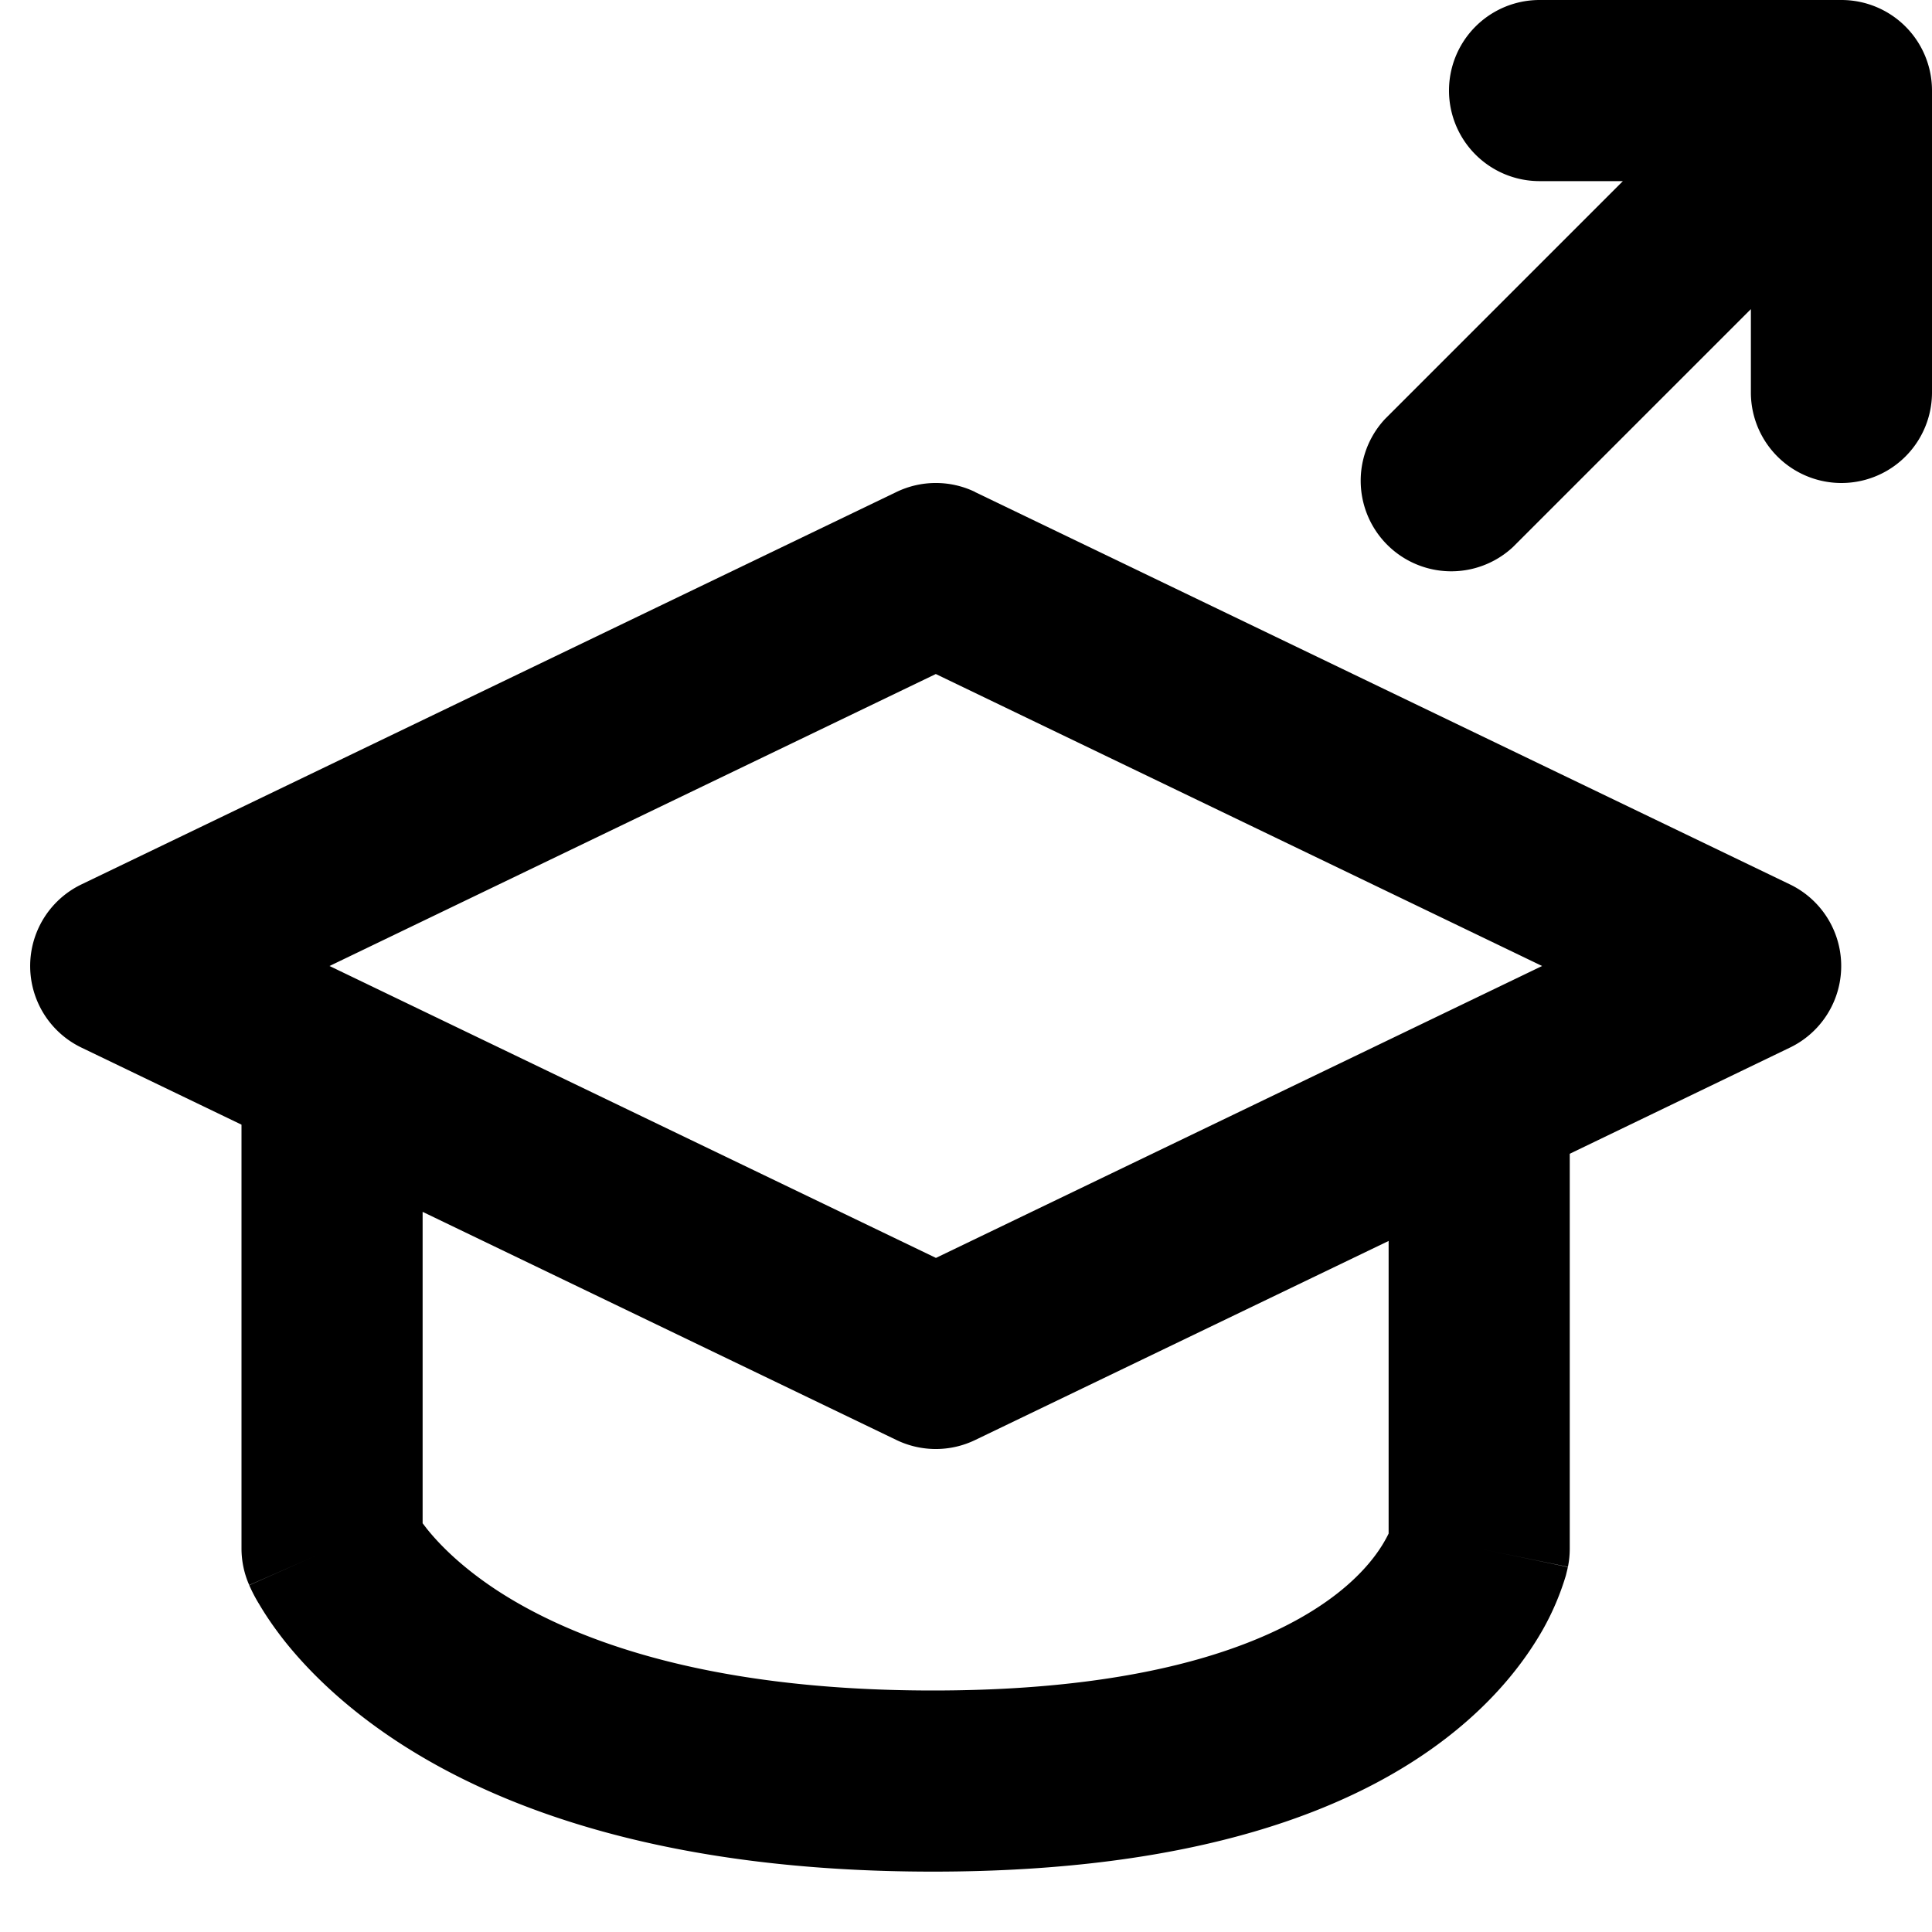 <svg xmlns="http://www.w3.org/2000/svg" width="16" height="16" fill="none" viewBox="0 0 16 16"><g fill="currentColor"><path d="M12.75 0a.75.75 0 000 1.5h.69l-1.97 1.97a.75.75 0 001.06 1.06l1.97-1.97v.69a.75.75 0 001.5 0V.75a.75.75 0 00-.75-.75h-2.5z"/><path fill-rule="evenodd" d="M8.075 4.074a.75.75 0 00-.65 0l-6.75 3.25a.75.75 0 000 1.352L2 9.314v3.511a.75.75 0 00.064.302l.686-.302c-.686.302-.686.304-.686.304l.002.004.003.006.006.013a1.268 1.268 0 00.075.139c.047.08.116.184.21.303.19.238.483.533.917.82.871.575 2.265 1.086 4.45 1.086 2.177 0 3.487-.508 4.271-1.122.39-.305.632-.623.78-.884a2.194 2.194 0 00.19-.447l.01-.041.004-.017.001-.007.001-.003v-.001s0-.002-.734-.153l.735.151c.01-.05.015-.1.015-.151v-3.27l1.825-.88a.75.75 0 000-1.35l-6.75-3.25zm3.425 6.203l-3.425 1.649a.75.75 0 01-.65 0L3.5 10.036v2.579l.033.043c.098.123.276.309.57.504.585.386 1.679.838 3.623.838 1.95 0 2.902-.454 3.348-.803.225-.176.34-.34.396-.44a.878.878 0 00.03-.057v-2.423zm-3.75.14L2.729 8 7.75 5.582 12.771 8 7.75 10.418z" clip-rule="evenodd"/></g></svg>